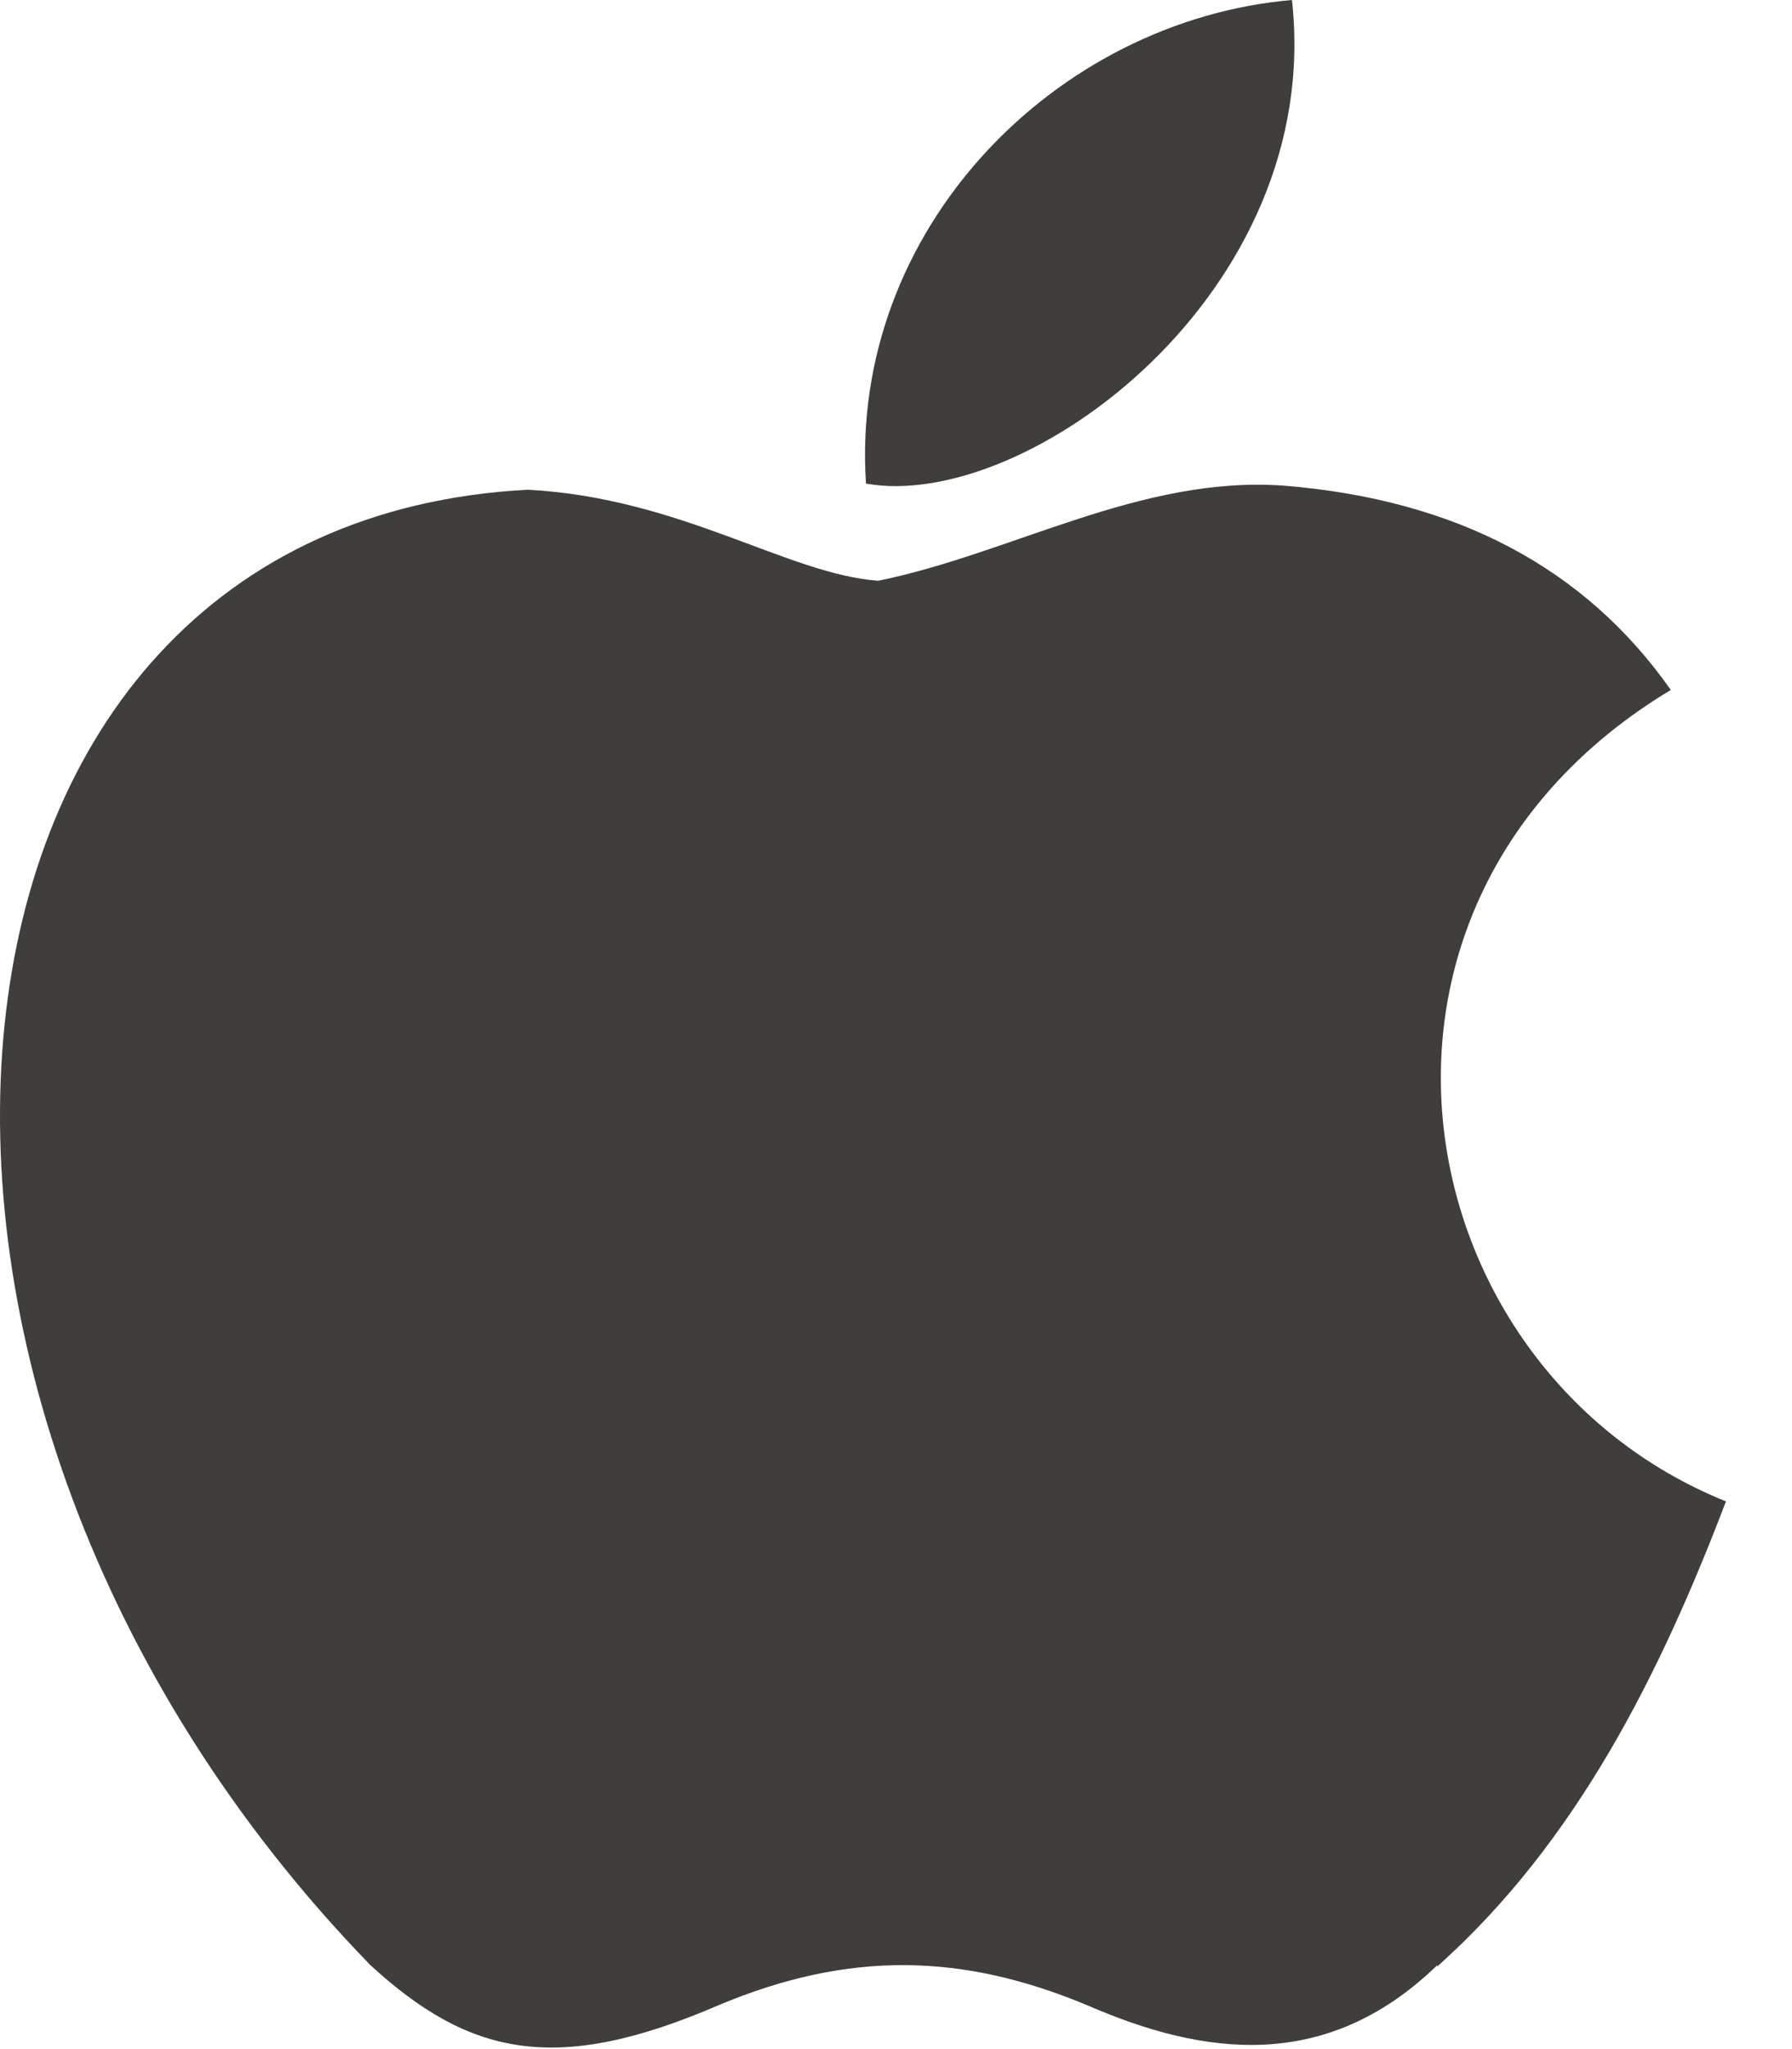 <svg width="21" height="24" viewBox="0 0 21 24" fill="none" xmlns="http://www.w3.org/2000/svg">
<path d="M16.844 23.016C15.543 24.278 14.108 24.081 12.74 23.486C11.286 22.879 9.956 22.841 8.42 23.486C6.507 24.312 5.492 24.072 4.34 23.016C-2.164 16.32 -1.204 6.12 6.188 5.736C7.981 5.832 9.236 6.727 10.292 6.802C11.862 6.482 13.364 5.568 15.044 5.688C17.062 5.851 18.572 6.648 19.58 8.081C15.428 10.577 16.412 16.049 20.226 17.585C19.462 19.589 18.483 21.569 16.842 23.033L16.844 23.016ZM10.148 5.664C9.954 2.688 12.366 0.24 15.14 0C15.522 3.432 12.02 6 10.148 5.664Z" fill="#403E3A"/>
</svg>
